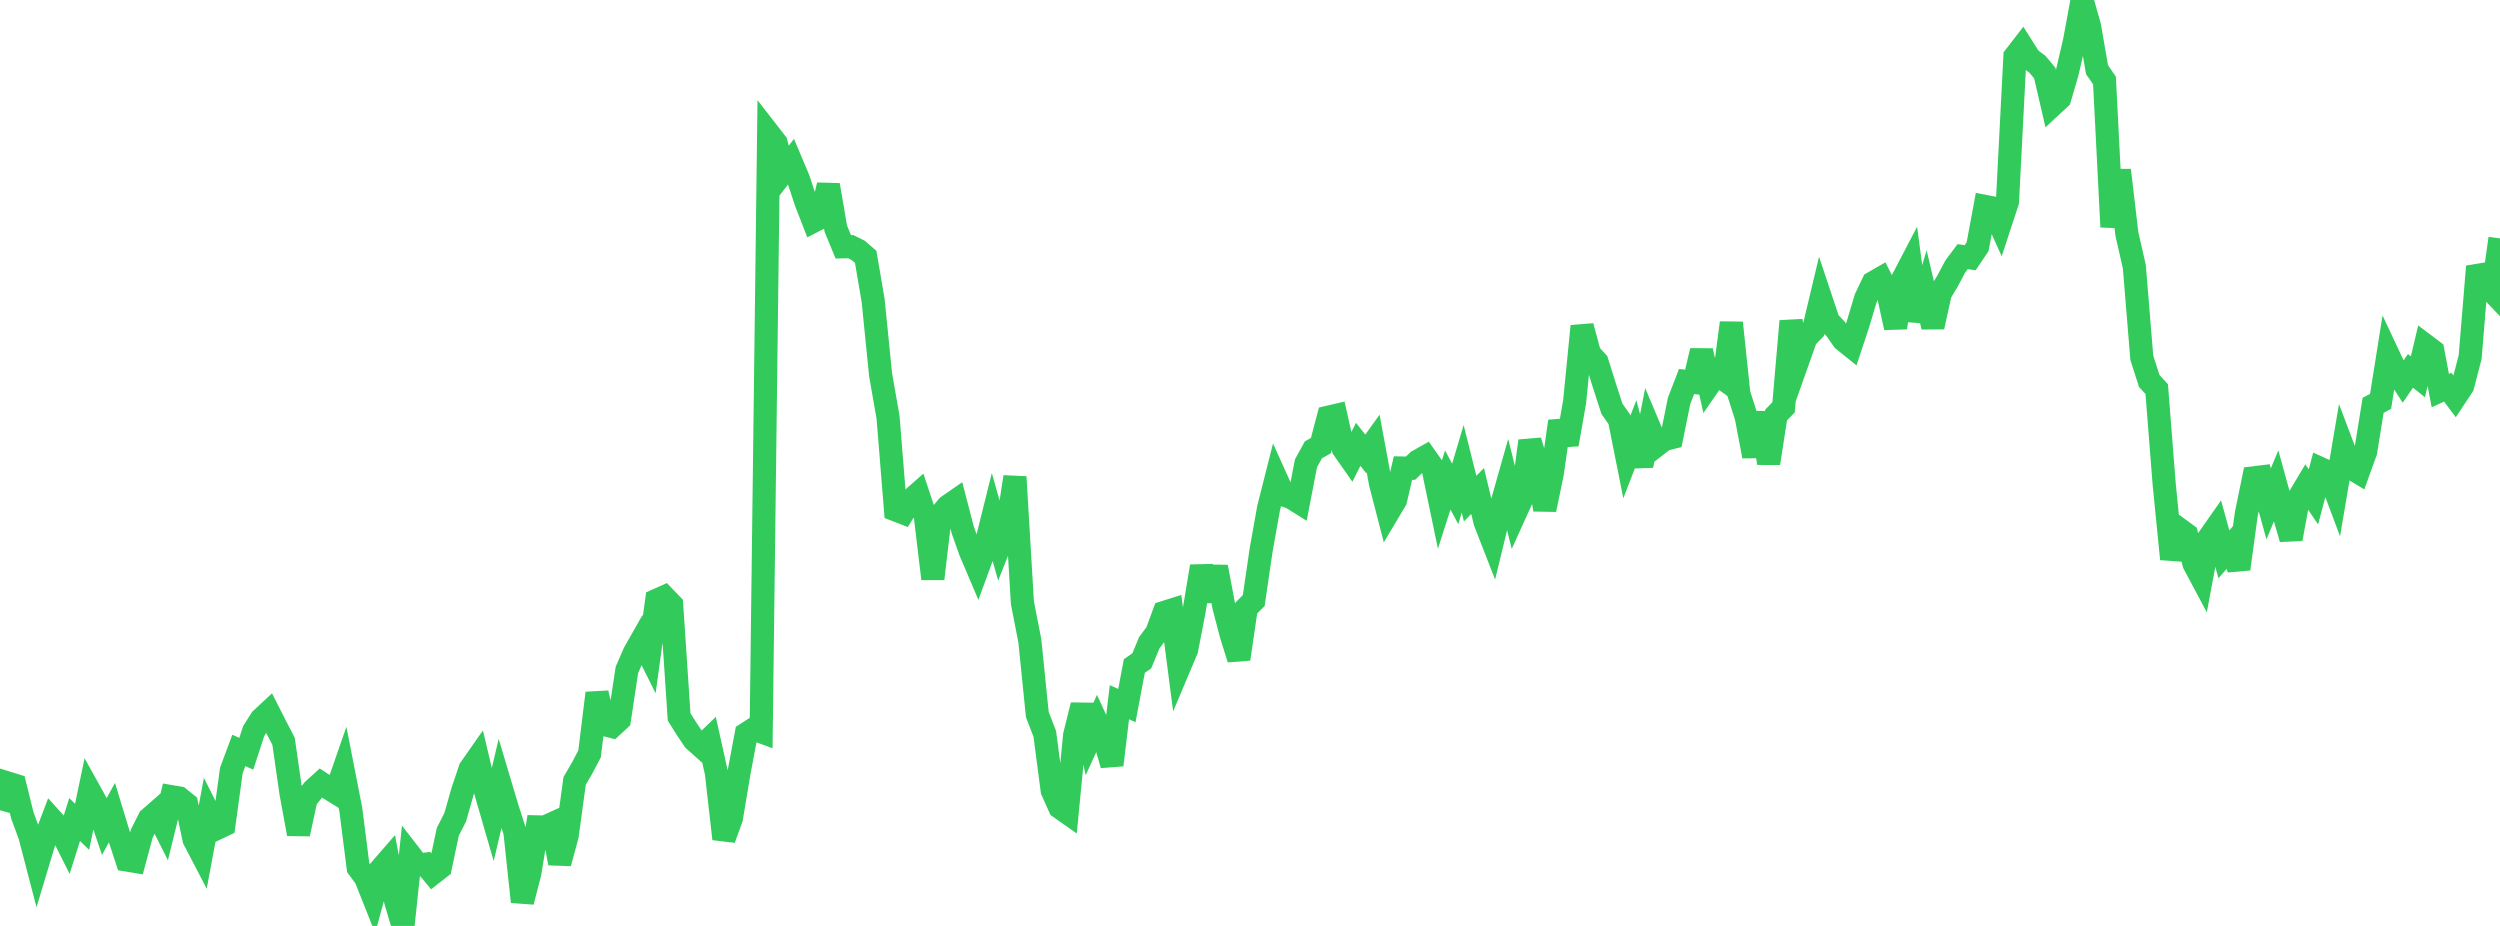 <?xml version="1.0" standalone="no"?>
<!DOCTYPE svg PUBLIC "-//W3C//DTD SVG 1.1//EN" "http://www.w3.org/Graphics/SVG/1.1/DTD/svg11.dtd">

<svg width="135" height="50" viewBox="0 0 135 50" preserveAspectRatio="none" 
  xmlns="http://www.w3.org/2000/svg"
  xmlns:xlink="http://www.w3.org/1999/xlink">


<polyline points="0.0, 43.756 0.403, 42.279 0.806, 42.404 1.209, 44.039 1.612, 45.13 2.015, 46.68 2.418, 45.342 2.821, 44.283 3.224, 44.73 3.627, 45.533 4.03, 44.255 4.433, 44.649 4.836, 42.714 5.239, 43.439 5.642, 44.62 6.045, 43.882 6.448, 45.207 6.851, 46.44 7.254, 46.507 7.657, 45.011 8.06, 44.21 8.463, 43.857 8.866, 44.66 9.269, 43.023 9.672, 43.091 10.075, 43.414 10.478, 45.323 10.881, 46.096 11.284, 43.942 11.687, 44.746 12.09, 44.554 12.493, 41.606 12.896, 40.522 13.299, 40.705 13.701, 39.474 14.104, 38.837 14.507, 38.462 14.91, 39.254 15.313, 40.033 15.716, 42.837 16.119, 45.033 16.522, 43.16 16.925, 42.65 17.328, 42.284 17.731, 42.548 18.134, 42.797 18.537, 41.637 18.94, 43.694 19.343, 46.854 19.746, 47.404 20.149, 48.417 20.552, 46.946 20.955, 46.482 21.358, 48.631 21.761, 50.0 22.164, 46.195 22.567, 46.716 22.97, 46.666 23.373, 47.155 23.776, 46.841 24.179, 44.925 24.582, 44.128 24.985, 42.713 25.388, 41.518 25.791, 40.943 26.194, 42.644 26.597, 44.036 27.0, 42.323 27.403, 43.675 27.806, 44.92 28.209, 48.696 28.612, 47.139 29.015, 44.652 29.418, 44.662 29.821, 44.479 30.224, 46.613 30.627, 45.117 31.03, 42.168 31.433, 41.478 31.836, 40.712 32.239, 37.428 32.642, 39.13 33.045, 39.229 33.448, 38.856 33.851, 36.181 34.254, 35.254 34.657, 34.543 35.06, 35.35 35.463, 32.415 35.866, 32.235 36.269, 32.654 36.672, 38.714 37.075, 39.353 37.478, 39.957 37.881, 40.318 38.284, 39.932 38.687, 41.745 39.09, 45.299 39.493, 44.193 39.896, 41.779 40.299, 39.628 40.701, 39.367 41.104, 39.515 41.507, 7.203 41.91, 7.722 42.313, 9.252 42.716, 8.729 43.119, 9.686 43.522, 10.906 43.925, 11.944 44.328, 11.735 44.731, 9.993 45.134, 12.349 45.537, 13.327 45.94, 13.32 46.343, 13.52 46.746, 13.868 47.149, 16.223 47.552, 20.236 47.955, 22.536 48.358, 27.533 48.761, 27.689 49.164, 27.025 49.567, 26.67 49.97, 27.887 50.373, 31.254 50.776, 27.822 51.179, 27.34 51.582, 27.061 51.985, 28.606 52.388, 29.749 52.791, 30.696 53.194, 29.599 53.597, 27.979 54.0, 29.406 54.403, 28.388 54.806, 25.752 55.209, 32.542 55.612, 34.61 56.015, 38.585 56.418, 39.626 56.821, 42.694 57.224, 43.596 57.627, 43.879 58.03, 39.707 58.433, 38.079 58.836, 39.903 59.239, 39.023 59.642, 39.899 60.045, 41.309 60.448, 37.919 60.851, 38.102 61.254, 35.965 61.657, 35.684 62.06, 34.709 62.463, 34.168 62.866, 33.073 63.269, 32.946 63.672, 36.043 64.075, 35.088 64.478, 33.013 64.881, 30.582 65.284, 32.438 65.687, 30.614 66.09, 32.763 66.493, 34.297 66.896, 35.585 67.299, 32.833 67.701, 32.433 68.104, 29.682 68.507, 27.427 68.91, 25.835 69.313, 26.729 69.716, 26.858 70.119, 27.11 70.522, 25.021 70.925, 24.29 71.328, 24.064 71.731, 22.53 72.134, 22.436 72.537, 24.224 72.94, 24.799 73.343, 23.993 73.746, 24.507 74.149, 23.947 74.552, 26.127 74.955, 27.682 75.358, 27.006 75.761, 25.275 76.164, 25.284 76.567, 24.899 76.97, 24.672 77.373, 25.243 77.776, 27.179 78.179, 25.919 78.582, 26.671 78.985, 25.316 79.388, 26.924 79.791, 26.515 80.194, 28.185 80.597, 29.219 81.0, 27.559 81.403, 26.134 81.806, 27.75 82.209, 26.862 82.612, 23.812 83.015, 25.117 83.418, 27.52 83.821, 25.571 84.224, 22.753 84.627, 23.994 85.03, 21.693 85.433, 17.613 85.836, 19.107 86.239, 19.546 86.642, 20.834 87.045, 22.075 87.448, 22.651 87.851, 24.674 88.254, 23.63 88.657, 25.144 89.06, 23.086 89.463, 24.043 89.866, 23.732 90.269, 23.632 90.672, 21.642 91.075, 20.6 91.478, 20.649 91.881, 18.941 92.284, 20.771 92.687, 20.188 93.09, 20.478 93.493, 17.432 93.896, 21.255 94.299, 22.52 94.701, 24.636 95.104, 22.289 95.507, 25.016 95.91, 22.411 96.313, 21.996 96.716, 17.342 97.119, 19.381 97.522, 18.245 97.925, 17.83 98.328, 16.138 98.731, 17.345 99.134, 17.775 99.537, 18.355 99.94, 18.68 100.343, 17.464 100.746, 16.113 101.149, 15.268 101.552, 15.036 101.955, 15.837 102.358, 17.693 102.761, 15.052 103.164, 14.28 103.567, 17.312 103.97, 15.947 104.373, 17.652 104.776, 15.828 105.179, 15.156 105.582, 14.394 105.985, 13.856 106.388, 13.918 106.791, 13.321 107.194, 11.148 107.597, 11.225 108.0, 12.118 108.403, 10.891 108.806, 3.053 109.209, 2.531 109.612, 3.168 110.015, 3.465 110.418, 3.945 110.821, 5.683 111.224, 5.31 111.627, 3.929 112.03, 2.193 112.433, 0.0 112.836, 1.42 113.239, 3.76 113.642, 4.345 114.045, 12.254 114.448, 9.193 114.851, 12.629 115.254, 14.399 115.657, 19.318 116.06, 20.574 116.463, 21.011 116.866, 26.143 117.269, 30.186 117.672, 28.571 118.075, 28.868 118.478, 30.442 118.881, 31.199 119.284, 29.04 119.687, 28.466 120.09, 29.934 120.493, 29.468 120.896, 30.723 121.299, 27.765 121.701, 25.803 122.104, 25.754 122.507, 27.21 122.91, 26.238 123.313, 27.704 123.716, 29.1 124.119, 26.911 124.522, 26.236 124.925, 26.831 125.328, 25.314 125.731, 25.497 126.134, 26.572 126.537, 24.195 126.94, 25.261 127.343, 25.501 127.746, 24.384 128.149, 21.887 128.552, 21.672 128.955, 19.139 129.358, 19.997 129.761, 20.618 130.164, 20.026 130.567, 20.348 130.97, 18.648 131.373, 18.951 131.776, 21.093 132.179, 20.908 132.582, 21.447 132.985, 20.838 133.388, 19.283 133.791, 14.39 134.194, 15.319 134.597, 15.745 135.0, 12.874" fill="none" stroke="#32ca5b" stroke-width="1.25"/>

</svg>